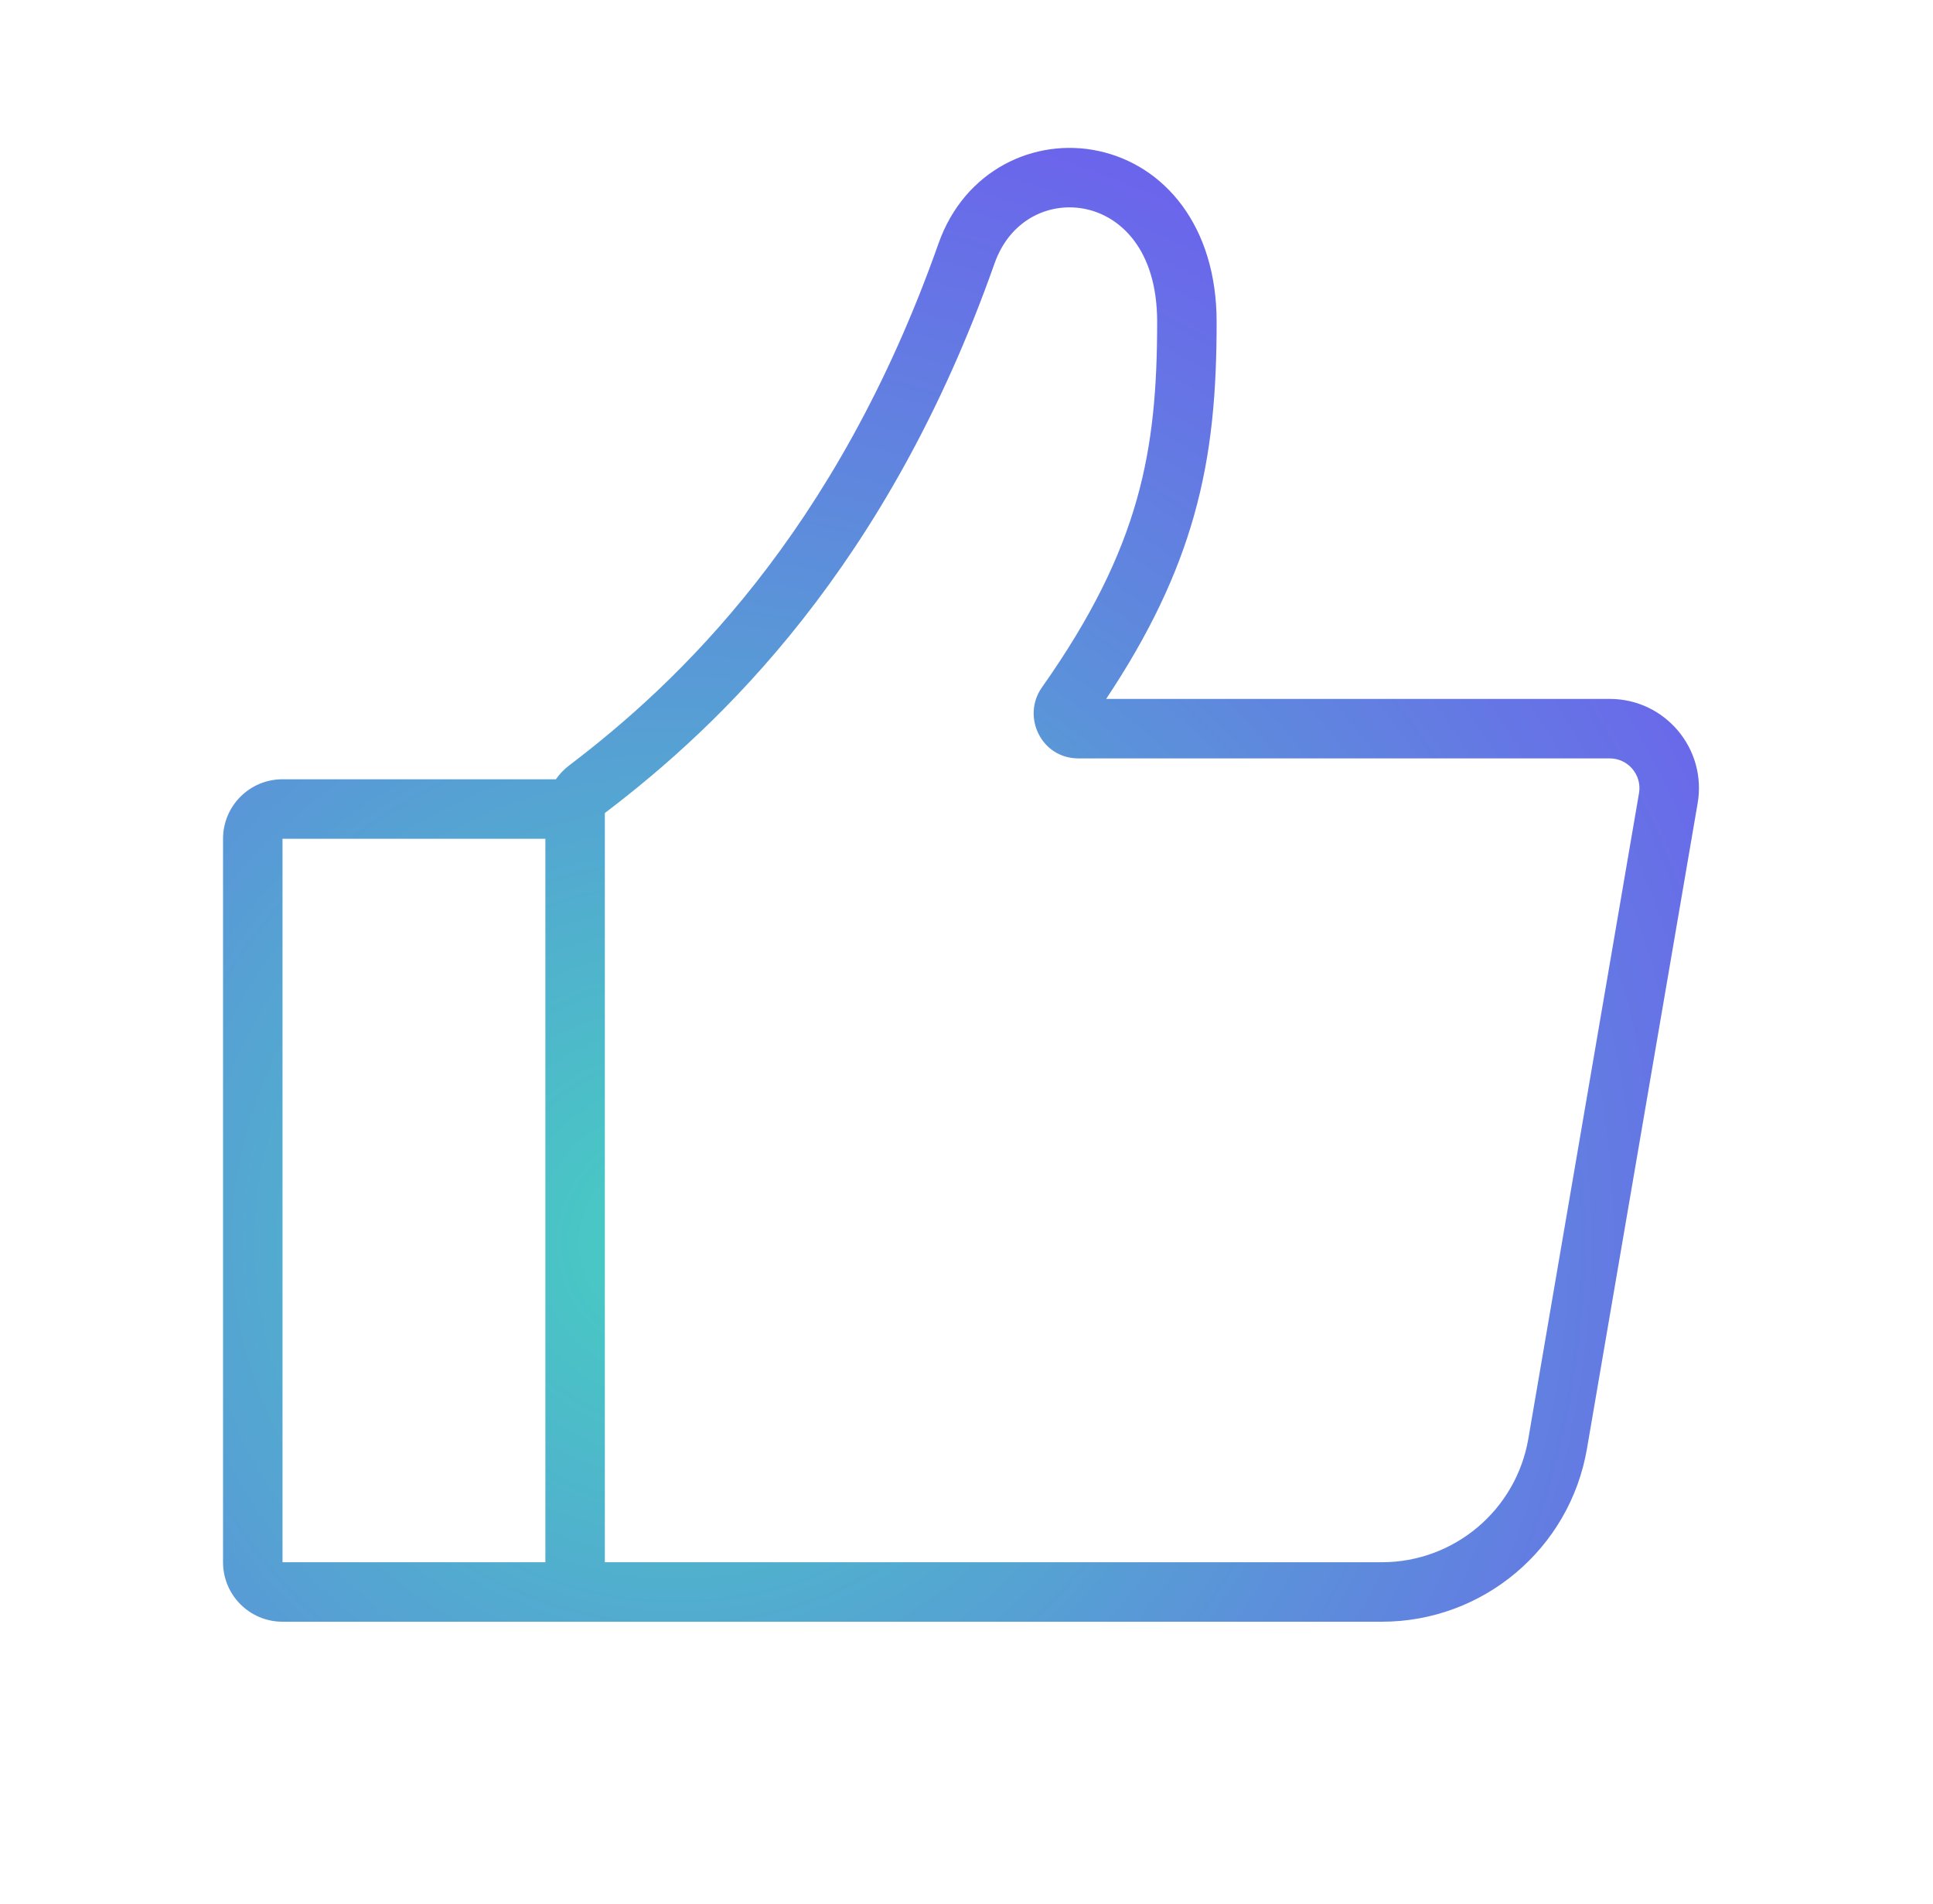 <svg width="65" height="64" viewBox="0 0 65 64" fill="none" xmlns="http://www.w3.org/2000/svg">
<path fill-rule="evenodd" clip-rule="evenodd" d="M33.444 8.854C33.971 7.361 35.316 6.771 36.52 7.031C37.668 7.278 38.911 8.379 38.911 10.819C38.911 13.007 38.766 14.891 38.221 16.81C37.676 18.726 36.719 20.727 35.035 23.112C34.349 24.084 35.008 25.497 36.262 25.497H54.129C54.748 25.497 55.219 26.055 55.114 26.666L51.393 48.367C50.981 50.768 48.9 52.522 46.465 52.522H20.339L20.339 27.337C20.339 27.336 20.339 27.336 20.34 27.335C20.34 27.334 20.341 27.332 20.344 27.33C20.344 27.329 20.345 27.328 20.346 27.328C24.218 24.392 29.841 19.062 33.444 8.854ZM18.693 26.199C18.814 26.023 18.964 25.866 19.138 25.734C22.782 22.971 28.116 17.939 31.558 8.189C32.432 5.709 34.792 4.612 36.942 5.076C39.149 5.552 40.911 7.587 40.911 10.819C40.911 13.093 40.761 15.185 40.144 17.357C39.59 19.309 38.67 21.284 37.196 23.497H54.129C55.988 23.497 57.4 25.171 57.086 27.004L53.364 48.705C52.788 52.066 49.874 54.522 46.465 54.522H20.339L20.339 54.522H9.5C8.395 54.522 7.5 53.627 7.5 52.522V28.199C7.5 27.095 8.395 26.199 9.5 26.199H18.693ZM18.339 28.199H9.5V52.522H18.339C18.339 52.522 18.339 52.522 18.339 52.522V28.199Z" fill="url(#paint0_radial_750_10017)"/>
<defs>
<radialGradient id="paint0_radial_750_10017" cx="0" cy="0" r="1" gradientUnits="userSpaceOnUse" gradientTransform="translate(22.631 41.875) scale(40.08 39.045)">
<stop offset="0.03" stop-color="#47CBC3"/>
<stop offset="1" stop-color="#6B65EB"/>
</radialGradient>
</defs>
</svg>
